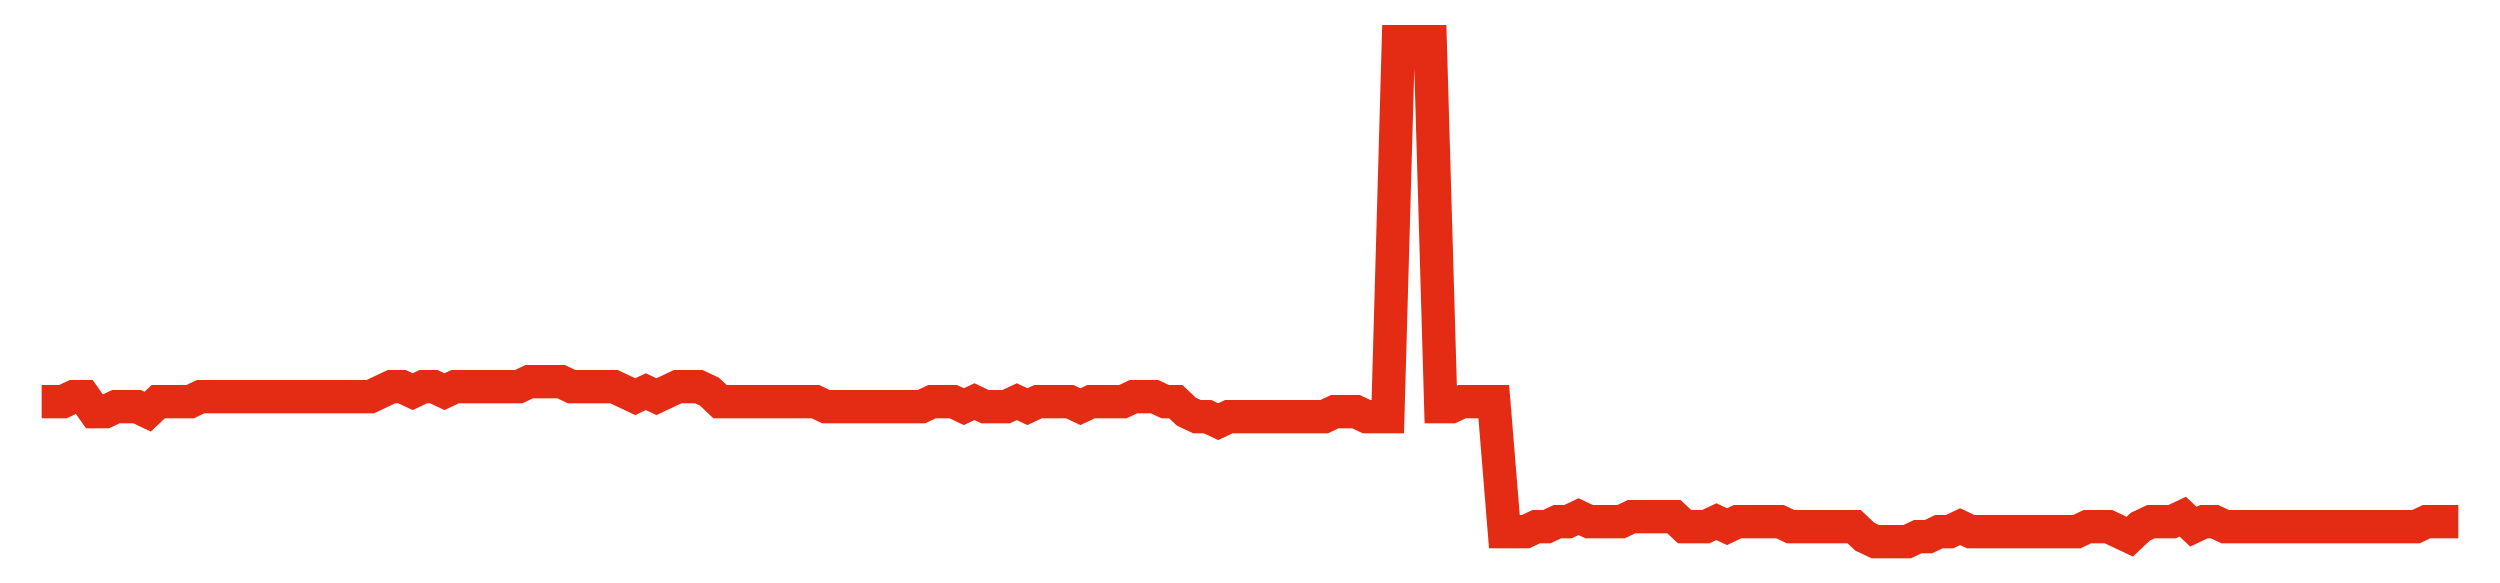 <svg width="300" height="70" viewBox="0 0 300 70" xmlns="http://www.w3.org/2000/svg">
    <path d="M 5,48.2 L 6.272,48.2 L 7.544,48.2 L 8.816,47.6 L 10.088,47.6 L 11.36,49.4 L 12.632,49.4 L 13.904,48.8 L 15.175,48.8 L 16.447,48.8 L 17.719,49.4 L 18.991,48.2 L 20.263,48.2 L 21.535,48.2 L 22.807,48.2 L 24.079,47.6 L 25.351,47.6 L 26.623,47.6 L 27.895,47.6 L 29.167,47.6 L 30.439,47.6 L 31.711,47.6 L 32.982,47.6 L 34.254,47.6 L 35.526,47.6 L 36.798,47.6 L 38.07,47.6 L 39.342,47.6 L 40.614,47.6 L 41.886,47.6 L 43.158,47.6 L 44.43,47.6 L 45.702,47 L 46.974,46.4 L 48.246,46.4 L 49.518,47 L 50.789,46.4 L 52.061,46.4 L 53.333,47 L 54.605,46.4 L 55.877,46.4 L 57.149,46.4 L 58.421,46.4 L 59.693,46.4 L 60.965,46.4 L 62.237,46.4 L 63.509,45.8 L 64.781,45.8 L 66.053,45.8 L 67.325,45.8 L 68.596,46.4 L 69.868,46.4 L 71.14,46.4 L 72.412,46.4 L 73.684,46.4 L 74.956,47 L 76.228,47.6 L 77.5,47 L 78.772,47.6 L 80.044,47 L 81.316,46.4 L 82.588,46.4 L 83.86,46.4 L 85.132,47 L 86.404,48.2 L 87.675,48.2 L 88.947,48.2 L 90.219,48.2 L 91.491,48.2 L 92.763,48.2 L 94.035,48.2 L 95.307,48.2 L 96.579,48.2 L 97.851,48.2 L 99.123,48.8 L 100.395,48.8 L 101.667,48.8 L 102.939,48.8 L 104.211,48.8 L 105.482,48.8 L 106.754,48.8 L 108.026,48.8 L 109.298,48.8 L 110.57,48.8 L 111.842,48.2 L 113.114,48.2 L 114.386,48.2 L 115.658,48.8 L 116.93,48.2 L 118.202,48.8 L 119.474,48.8 L 120.746,48.8 L 122.018,48.2 L 123.289,48.8 L 124.561,48.2 L 125.833,48.2 L 127.105,48.2 L 128.377,48.2 L 129.649,48.8 L 130.921,48.2 L 132.193,48.2 L 133.465,48.2 L 134.737,48.2 L 136.009,47.6 L 137.281,47.6 L 138.553,47.6 L 139.825,48.2 L 141.096,48.2 L 142.368,49.4 L 143.64,50 L 144.912,50 L 146.184,50.6 L 147.456,50 L 148.728,50 L 150,50 L 151.272,50 L 152.544,50 L 153.816,50 L 155.088,50 L 156.36,50 L 157.632,50 L 158.904,50 L 160.175,49.4 L 161.447,49.4 L 162.719,49.4 L 163.991,50 L 165.263,50 L 166.535,50 L 167.807,5 L 169.079,5 L 170.351,5 L 171.623,5 L 172.895,48.8 L 174.167,48.8 L 175.439,48.2 L 176.711,48.2 L 177.982,48.2 L 179.254,48.2 L 180.526,63.8 L 181.798,63.8 L 183.07,63.8 L 184.342,63.2 L 185.614,63.2 L 186.886,62.6 L 188.158,62.6 L 189.43,62 L 190.702,62.6 L 191.974,62.6 L 193.246,62.6 L 194.518,62.6 L 195.789,62 L 197.061,62 L 198.333,62 L 199.605,62 L 200.877,62 L 202.149,63.2 L 203.421,63.2 L 204.693,63.2 L 205.965,62.6 L 207.237,63.2 L 208.509,62.6 L 209.781,62.6 L 211.053,62.6 L 212.325,62.6 L 213.596,62.6 L 214.868,63.2 L 216.14,63.2 L 217.412,63.2 L 218.684,63.2 L 219.956,63.2 L 221.228,63.2 L 222.5,63.2 L 223.772,64.4 L 225.044,65 L 226.316,65 L 227.588,65 L 228.86,65 L 230.132,64.4 L 231.404,64.4 L 232.675,63.8 L 233.947,63.8 L 235.219,63.2 L 236.491,63.8 L 237.763,63.8 L 239.035,63.8 L 240.307,63.8 L 241.579,63.8 L 242.851,63.8 L 244.123,63.8 L 245.395,63.8 L 246.667,63.8 L 247.939,63.8 L 249.211,63.8 L 250.482,63.2 L 251.754,63.2 L 253.026,63.2 L 254.298,63.8 L 255.57,64.4 L 256.842,63.2 L 258.114,62.6 L 259.386,62.6 L 260.658,62.6 L 261.93,62 L 263.202,63.2 L 264.474,62.6 L 265.746,62.6 L 267.018,63.2 L 268.289,63.2 L 269.561,63.2 L 270.833,63.2 L 272.105,63.2 L 273.377,63.2 L 274.649,63.2 L 275.921,63.2 L 277.193,63.2 L 278.465,63.2 L 279.737,63.2 L 281.009,63.2 L 282.281,63.2 L 283.553,63.2 L 284.825,63.2 L 286.096,63.2 L 287.368,63.2 L 288.64,63.2 L 289.912,63.2 L 291.184,62.6 L 292.456,62.6 L 293.728,62.6 L 295,62.6" fill="none" stroke="#E32C13" stroke-width="4"/>
</svg>
